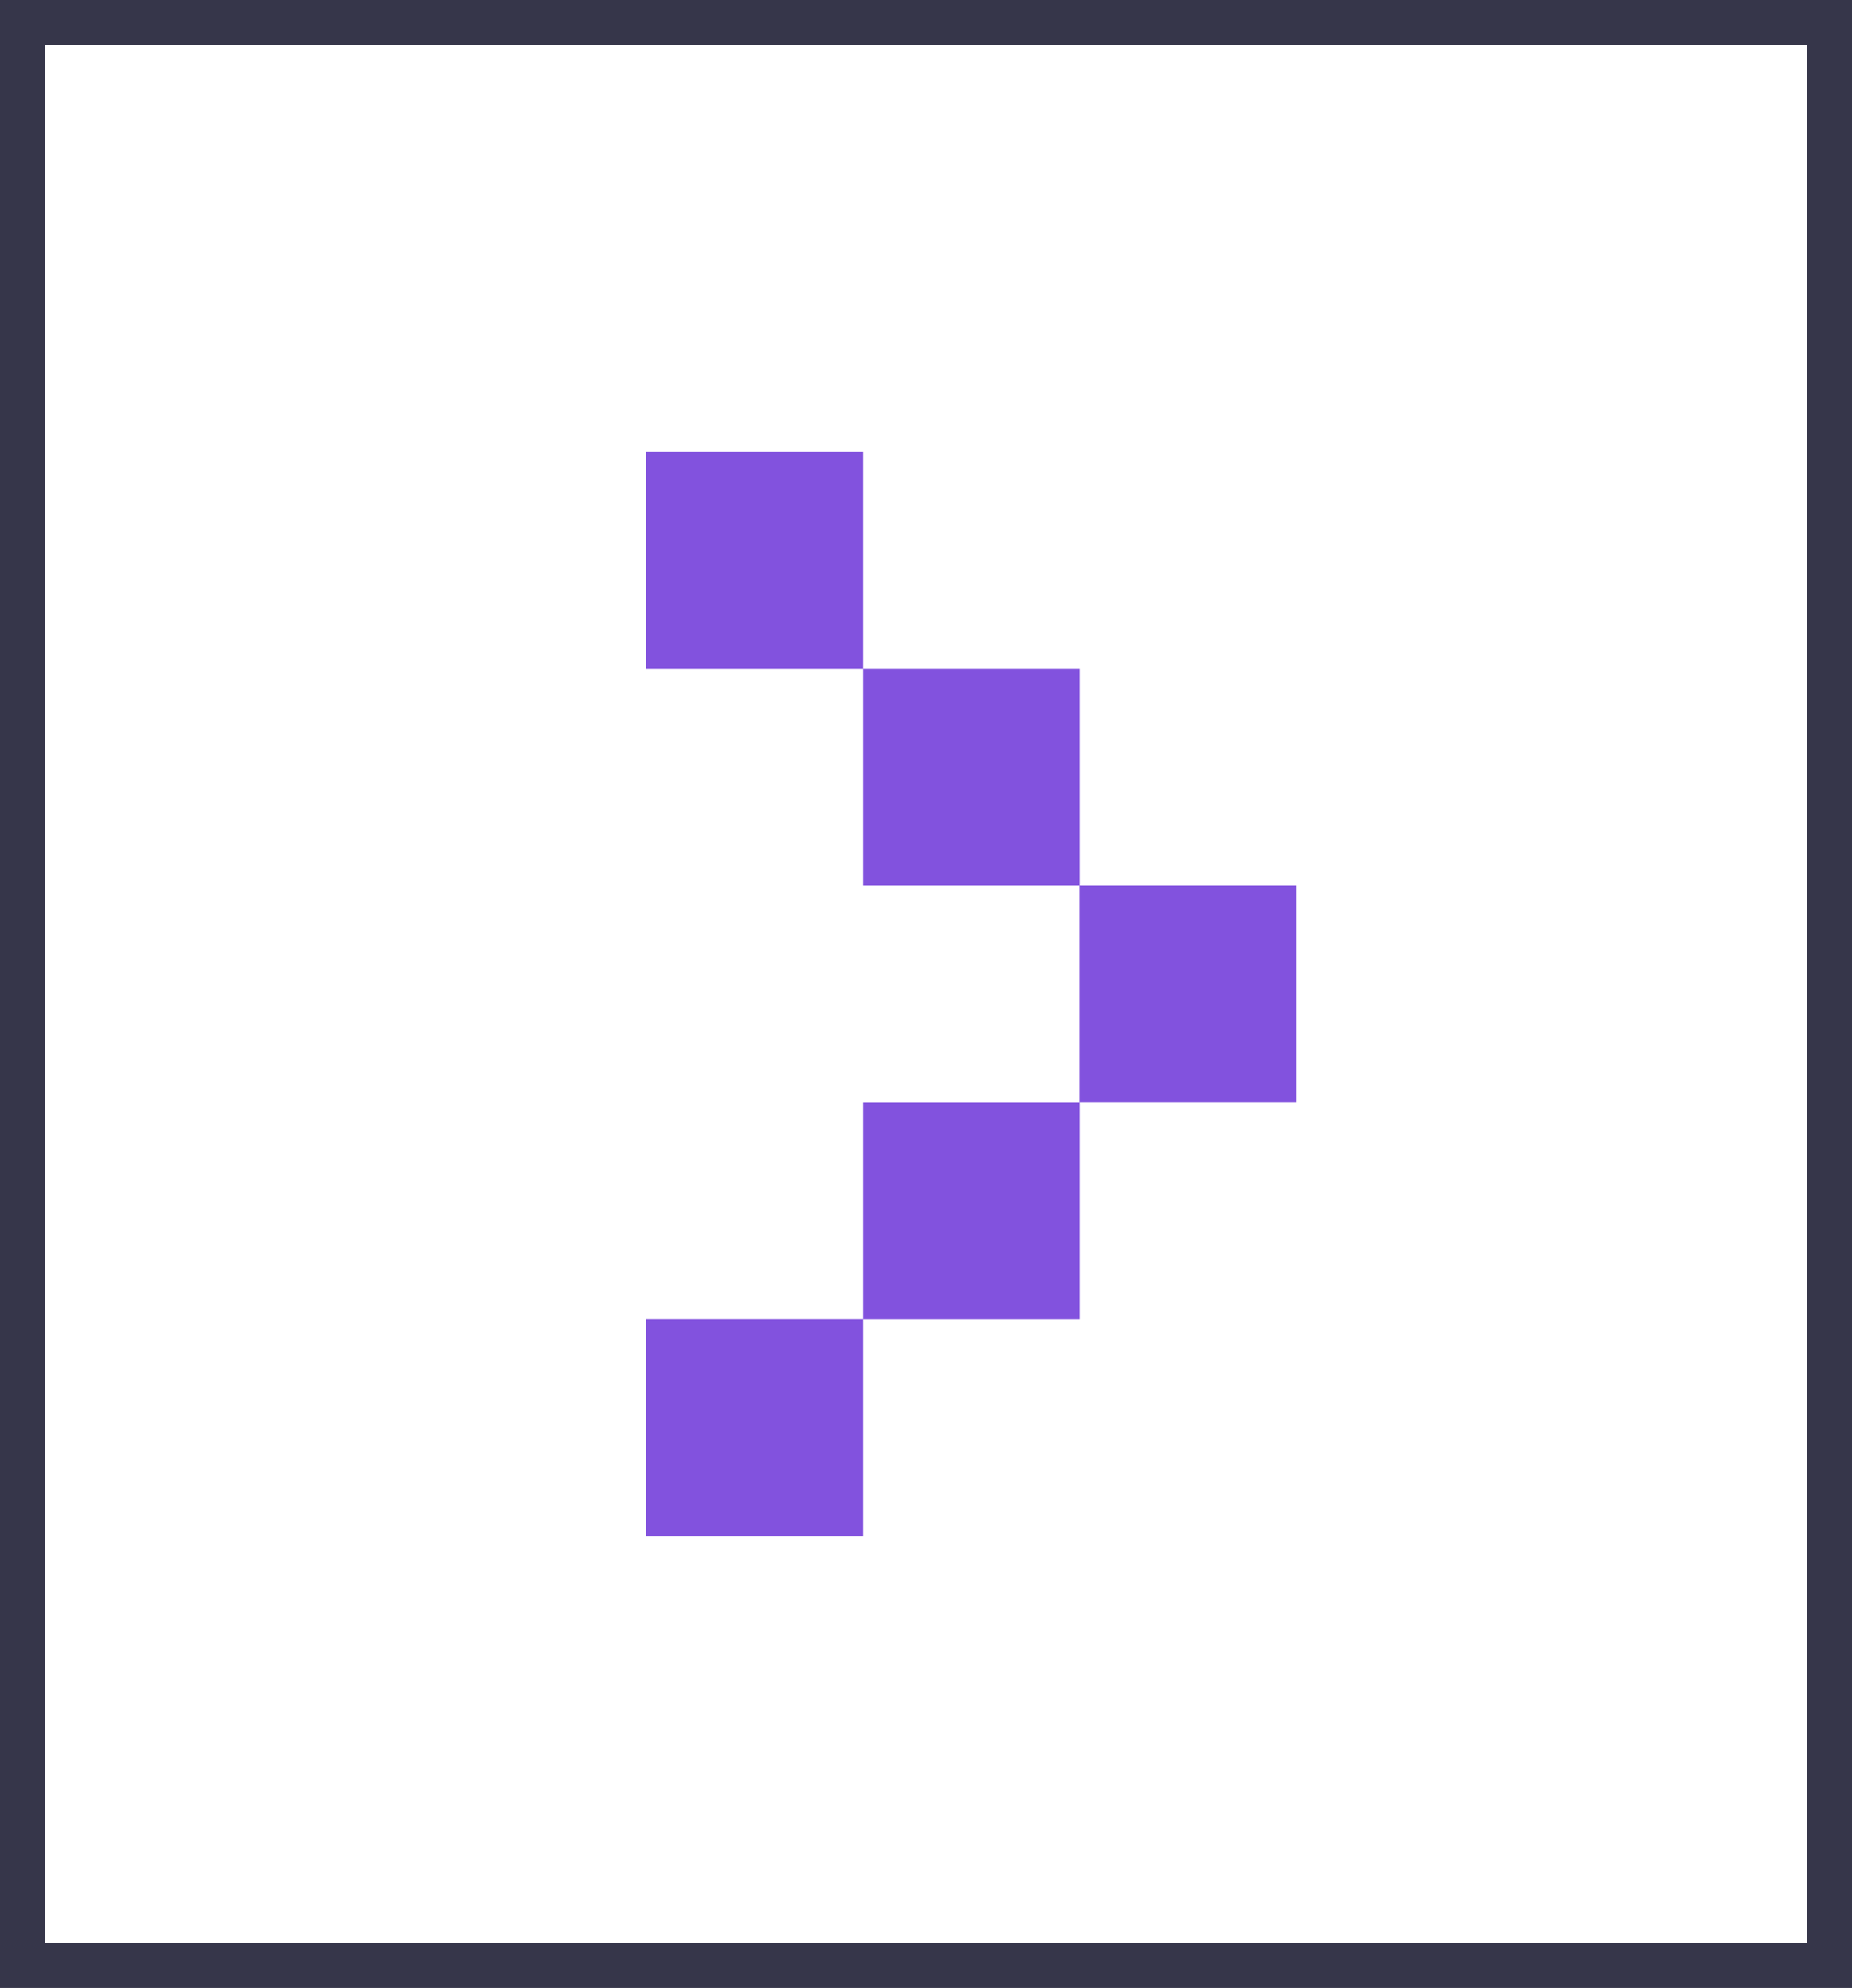 <svg width="41" height="44" viewBox="0 0 41 44" fill="none" xmlns="http://www.w3.org/2000/svg">
<rect x="0.5" y="0.5" width="40" height="43" stroke="#36364A"/>
<path d="M23.902 29.203H19.102V34.002H14.301V29.201H19.102V24.401H23.902V29.203ZM23.902 19.598H28.699V24.399H23.898V19.599H19.102V14.798H23.902V19.598ZM19.102 14.799H14.301V9.998H19.102V14.799Z" fill="#8252DE"/>
</svg>
